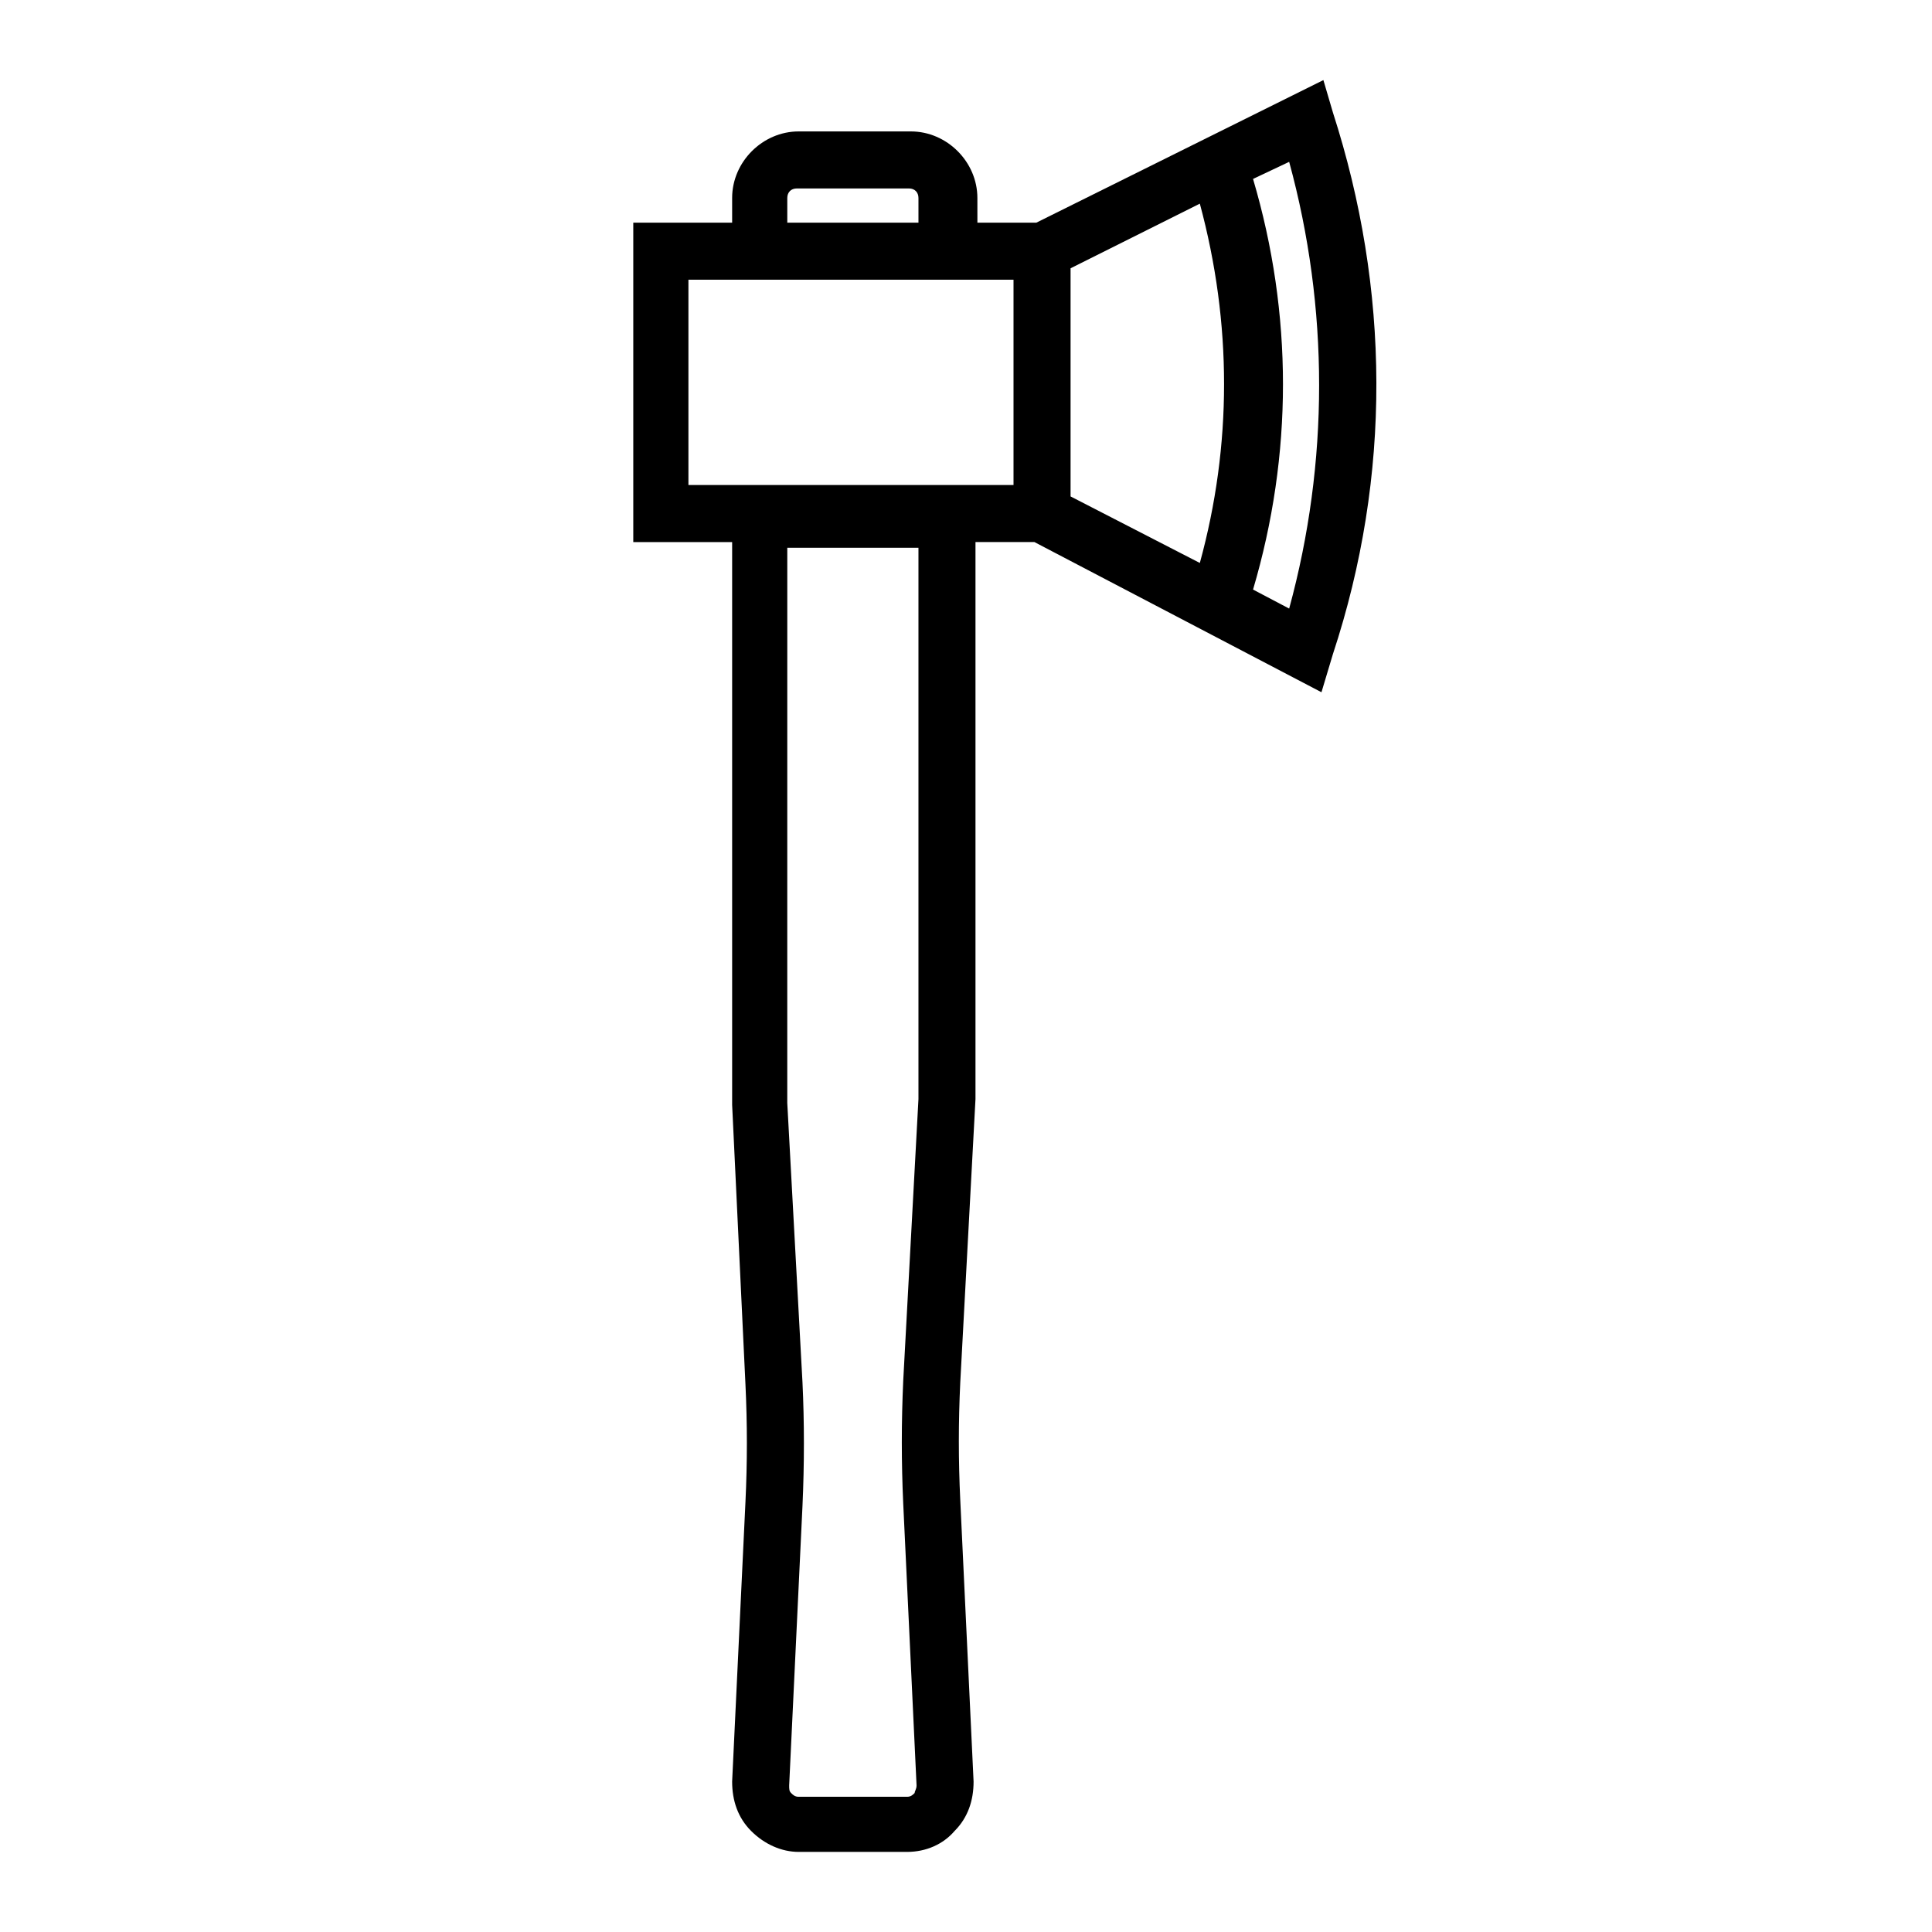 <?xml version="1.0" encoding="UTF-8"?>
<!-- The Best Svg Icon site in the world: iconSvg.co, Visit us! https://iconsvg.co -->
<svg fill="#000000" width="800px" height="800px" version="1.1" viewBox="144 144 512 512" xmlns="http://www.w3.org/2000/svg">
 <path d="m497.23 173.79-2.519-8.566-76.074 37.785h-15.617l-0.004-6.547c0-9.574-8.062-17.633-17.633-17.633h-29.727c-9.574 0-17.633 8.062-17.633 17.633v6.551h-26.199v84.641h26.199v149.13l3.527 74.055c0.504 10.578 0.504 20.656 0 31.234l-3.527 74.059c0 5.039 1.512 9.574 5.039 13.098 3.527 3.527 8.062 5.543 12.594 5.543h28.719c5.039 0 9.574-2.016 12.594-5.543 3.527-3.527 5.039-8.062 5.039-13.098l-3.527-74.562c-0.504-10.578-0.504-20.656 0-31.234l4.031-75.066v-147.62h15.617l76.074 39.801 3.023-10.078c15.621-47.355 15.117-96.73 0.004-143.58zm-113.86 368.79 3.527 74.562c0 1.008-0.504 1.512-0.504 2.016-0.504 0.504-1.008 1.008-2.016 1.008h-28.719c-1.008 0-1.512-0.504-2.016-1.008-0.504-0.504-0.504-1.008-0.504-2.016l3.527-74.059c0.504-11.082 0.504-22.168 0-32.746l-4.031-74.059 0.004-147.12h34.762v146.11l-4.031 74.562c-0.504 11.086-0.504 21.664 0 32.75zm78.598-249.39-34.258-17.633v-60.457l34.258-17.129c8.562 31.738 8.562 63.98 0 95.219zm-109.33-96.73c0-1.512 1.008-2.519 2.519-2.519h29.723c1.512 0 2.519 1.008 2.519 2.519v6.551h-34.762zm59.953 76.074h-86.152v-54.41h86.152zm73.051 32.746-9.574-5.039c10.578-35.77 10.578-73.051 0-108.82l9.574-4.531c10.582 38.793 10.582 79.602 0 118.39z"/>
</svg>